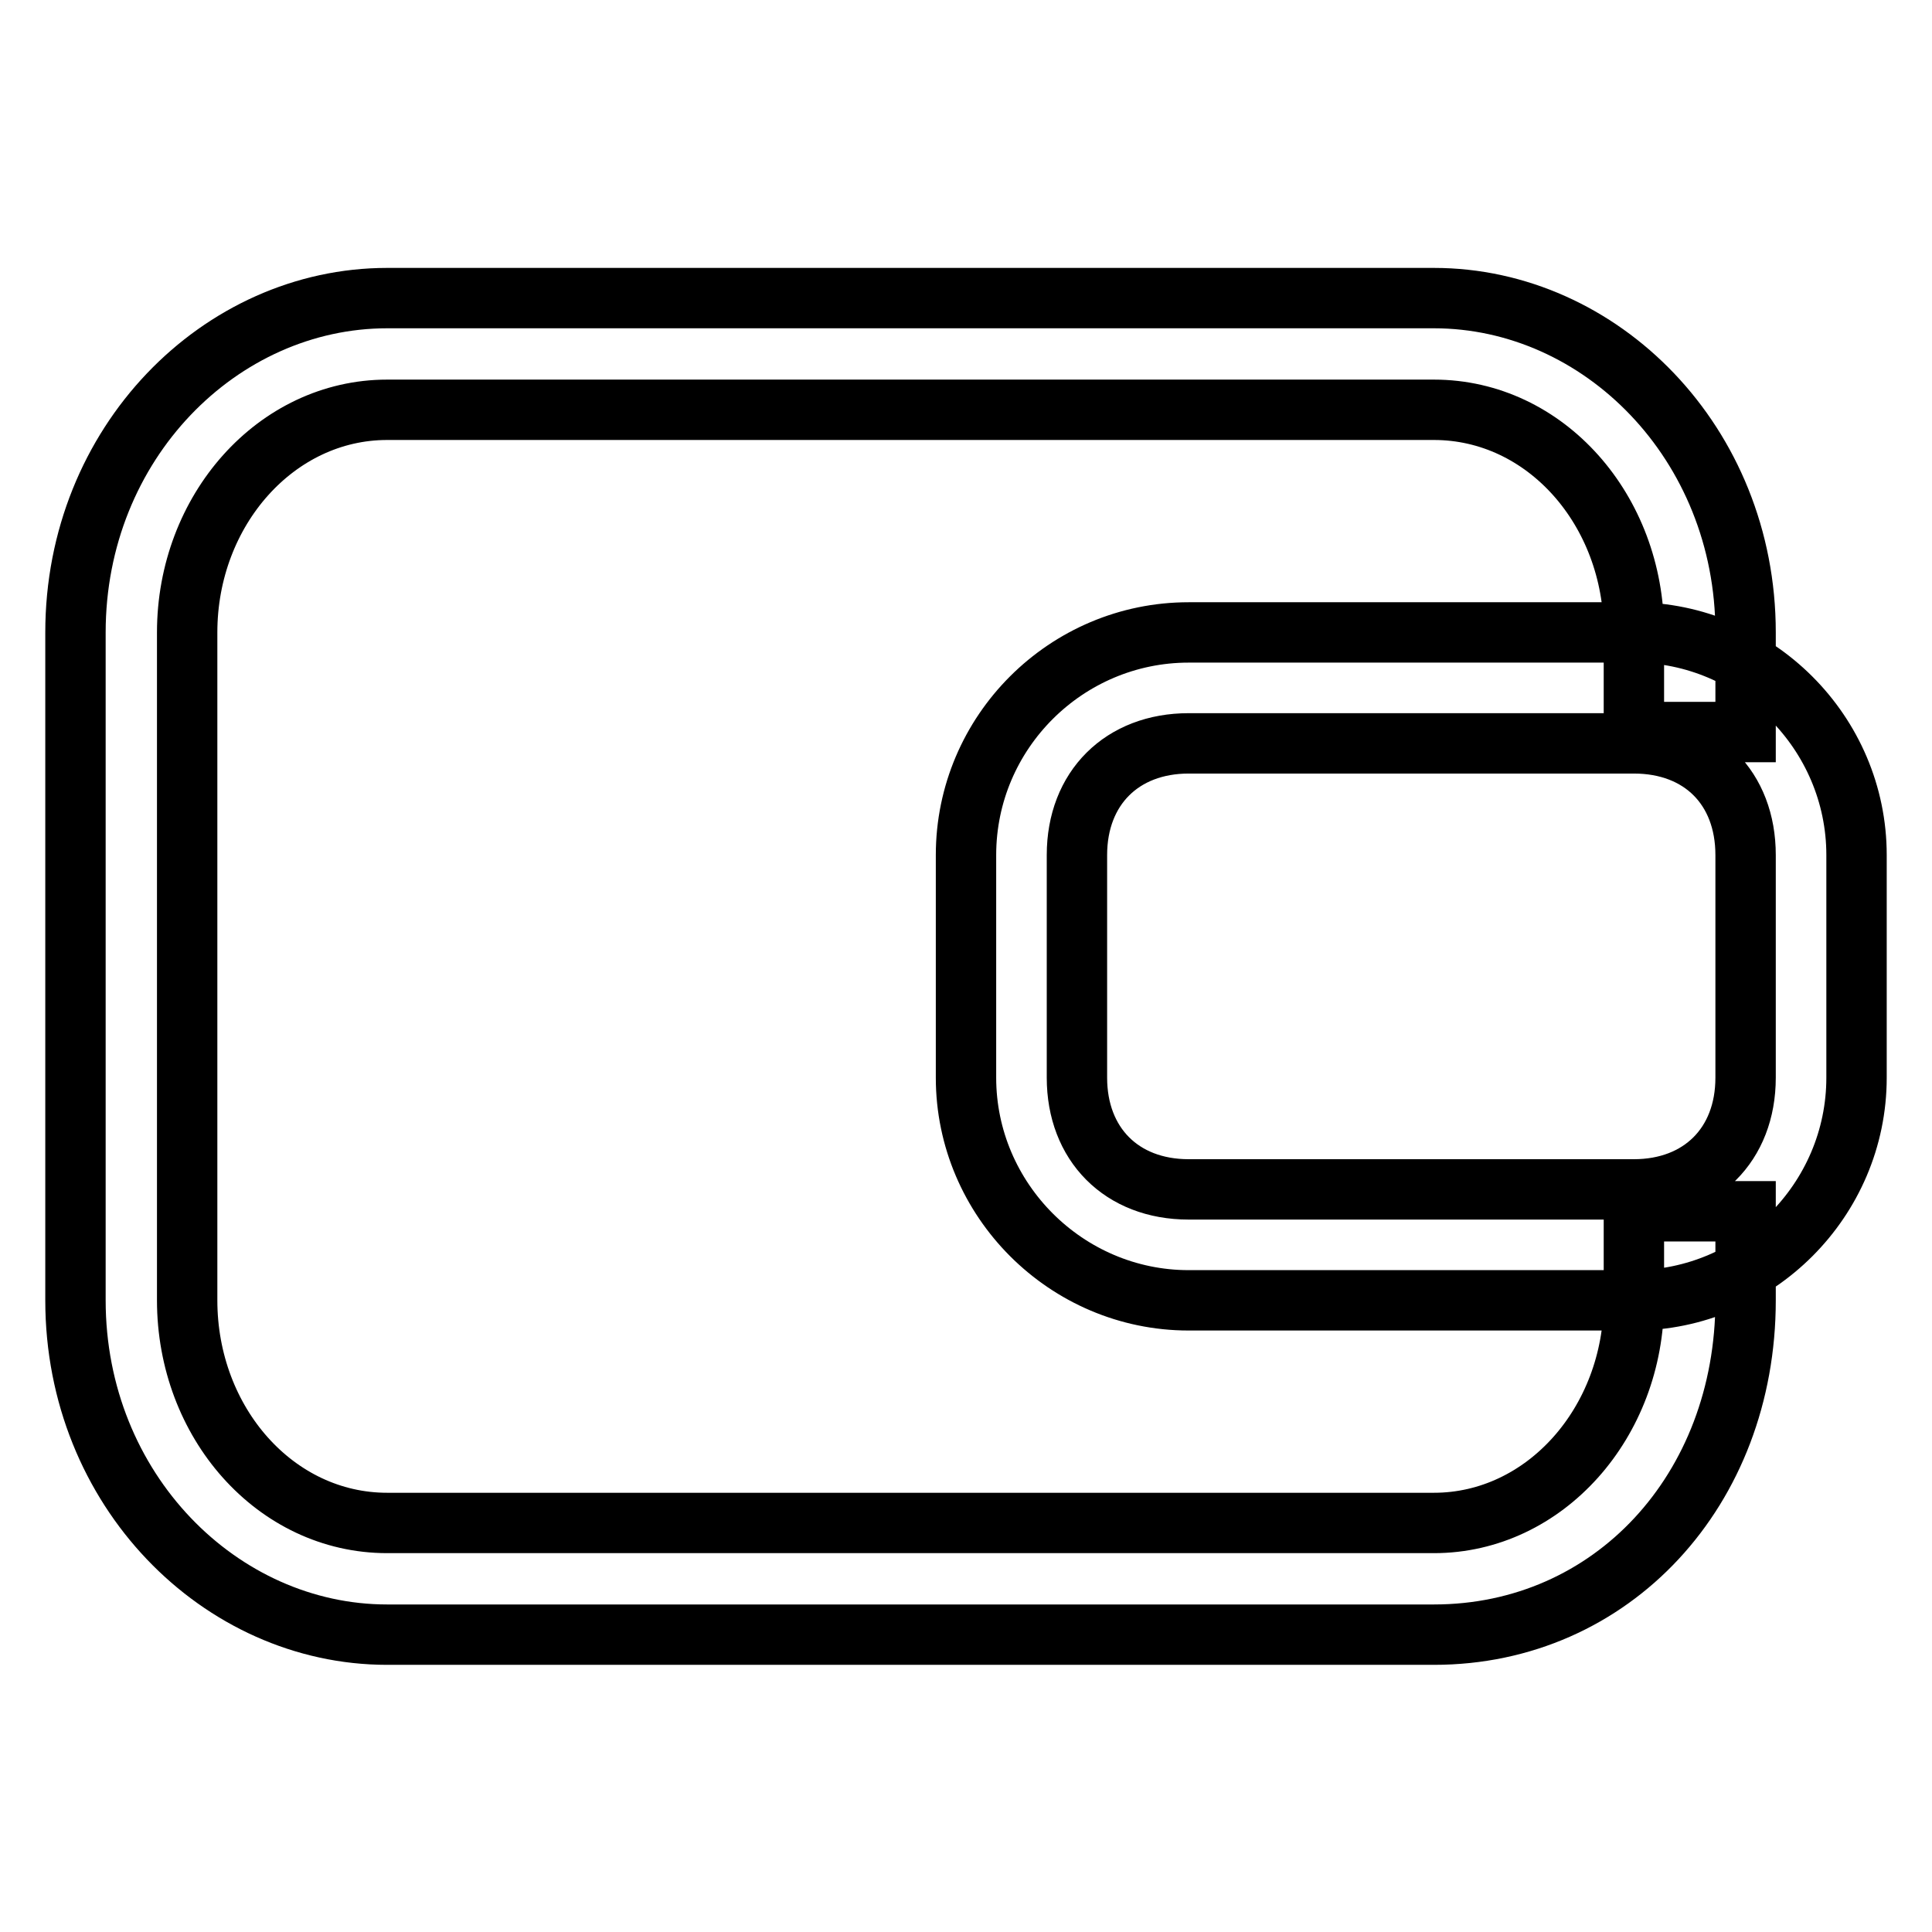 <?xml version="1.0" encoding="utf-8"?>
<!-- Svg Vector Icons : http://www.onlinewebfonts.com/icon -->
<!DOCTYPE svg PUBLIC "-//W3C//DTD SVG 1.1//EN" "http://www.w3.org/Graphics/SVG/1.1/DTD/svg11.dtd">
<svg version="1.1" xmlns="http://www.w3.org/2000/svg" xmlns:xlink="http://www.w3.org/1999/xlink" x="0px" y="0px" viewBox="0 0 256 256" enable-background="new 0 0 256 256" xml:space="preserve">
<g> <path stroke-width="8" fill-opacity="0" stroke="#000000"  d="M231.3,97V83.8c0-25.1-19.2-44.3-41.3-44.3H51.3C29.2,39.5,10,58.7,10,83.8v88.5 c0,25.1,19.2,44.3,41.3,44.3H190c23.6,0,41.3-19.2,41.3-44.3v-11.8h-14.8v11.8c0,16.2-11.8,29.5-26.5,29.5H51.3 c-14.8,0-26.5-13.3-26.5-29.5V83.8c0-16.2,11.8-29.5,26.5-29.5H190c14.8,0,26.5,13.3,26.5,29.5V97H231.3z M157.5,98.5 c-8.8,0-14.8,5.9-14.8,14.8v29.5c0,8.8,5.9,14.8,14.8,14.8h59c8.8,0,14.8-5.9,14.8-14.8v-29.5c0-8.9-5.9-14.8-14.8-14.8H157.5z  M157.5,83.8h59c16.2,0,29.5,13.3,29.5,29.5v29.5c0,16.2-13.3,29.5-29.5,29.5h-59c-16.2,0-29.5-13.3-29.5-29.5v-29.5 C128,97,141.3,83.8,157.5,83.8z"/></g>
</svg>
